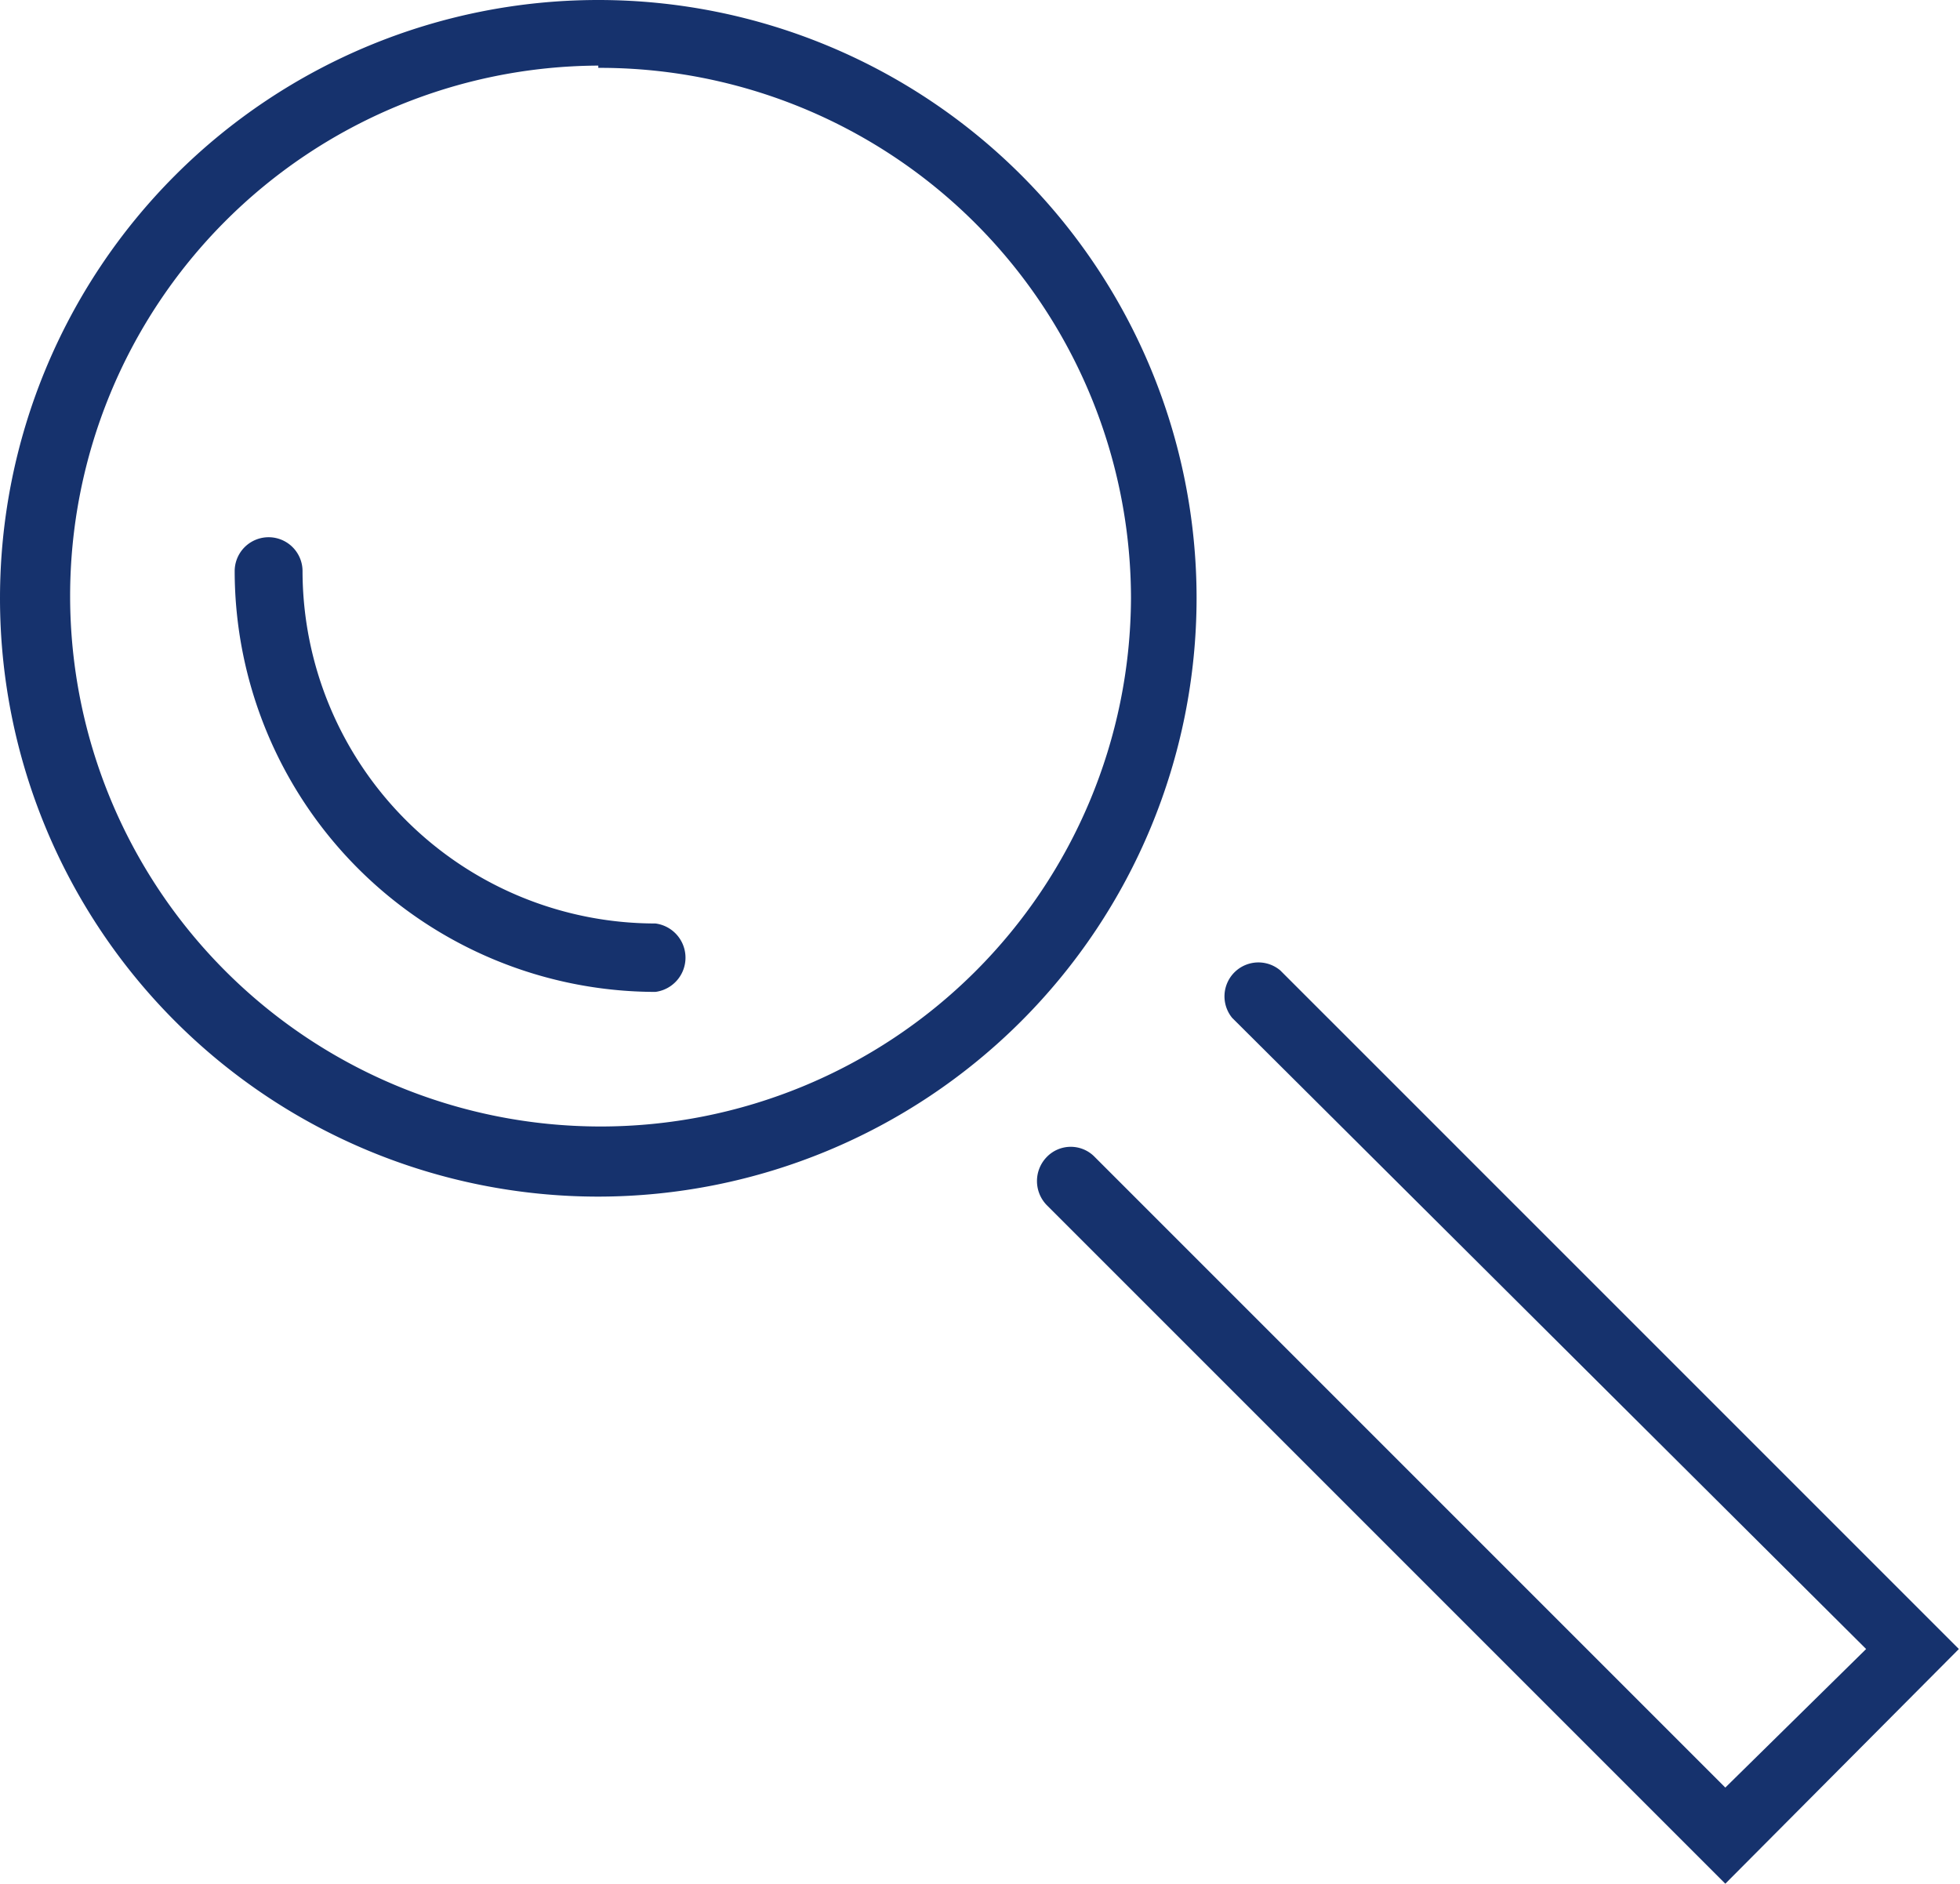<svg xmlns="http://www.w3.org/2000/svg" viewBox="0 0 34.66 33.31"><defs><style>.cls-1{fill:#16326d;}</style></defs><g id="Ebene_2" data-name="Ebene 2"><g id="Ebene_1-2" data-name="Ebene 1"><path class="cls-1" d="M10.58,21.16A10.58,10.58,0,1,1,21.16,10.58,10.59,10.59,0,0,1,10.58,21.16Zm0-20A9.38,9.38,0,1,0,20,10.58,9.39,9.39,0,0,0,10.58,1.2Z"></path><path class="cls-1" d="M11.59,17.54A7.45,7.45,0,0,1,4.15,10.1a.6.6,0,0,1,1.2,0,6.24,6.24,0,0,0,6.24,6.23.61.61,0,0,1,0,1.21Z"></path><path class="cls-1" d="M30.51,33.31l-12-12a.61.61,0,0,1,0-.85.59.59,0,0,1,.85,0L30.51,31.61,33,29.16,21.79,18a.6.6,0,0,1,.85-.84l12,12Z"></path></g></g></svg>